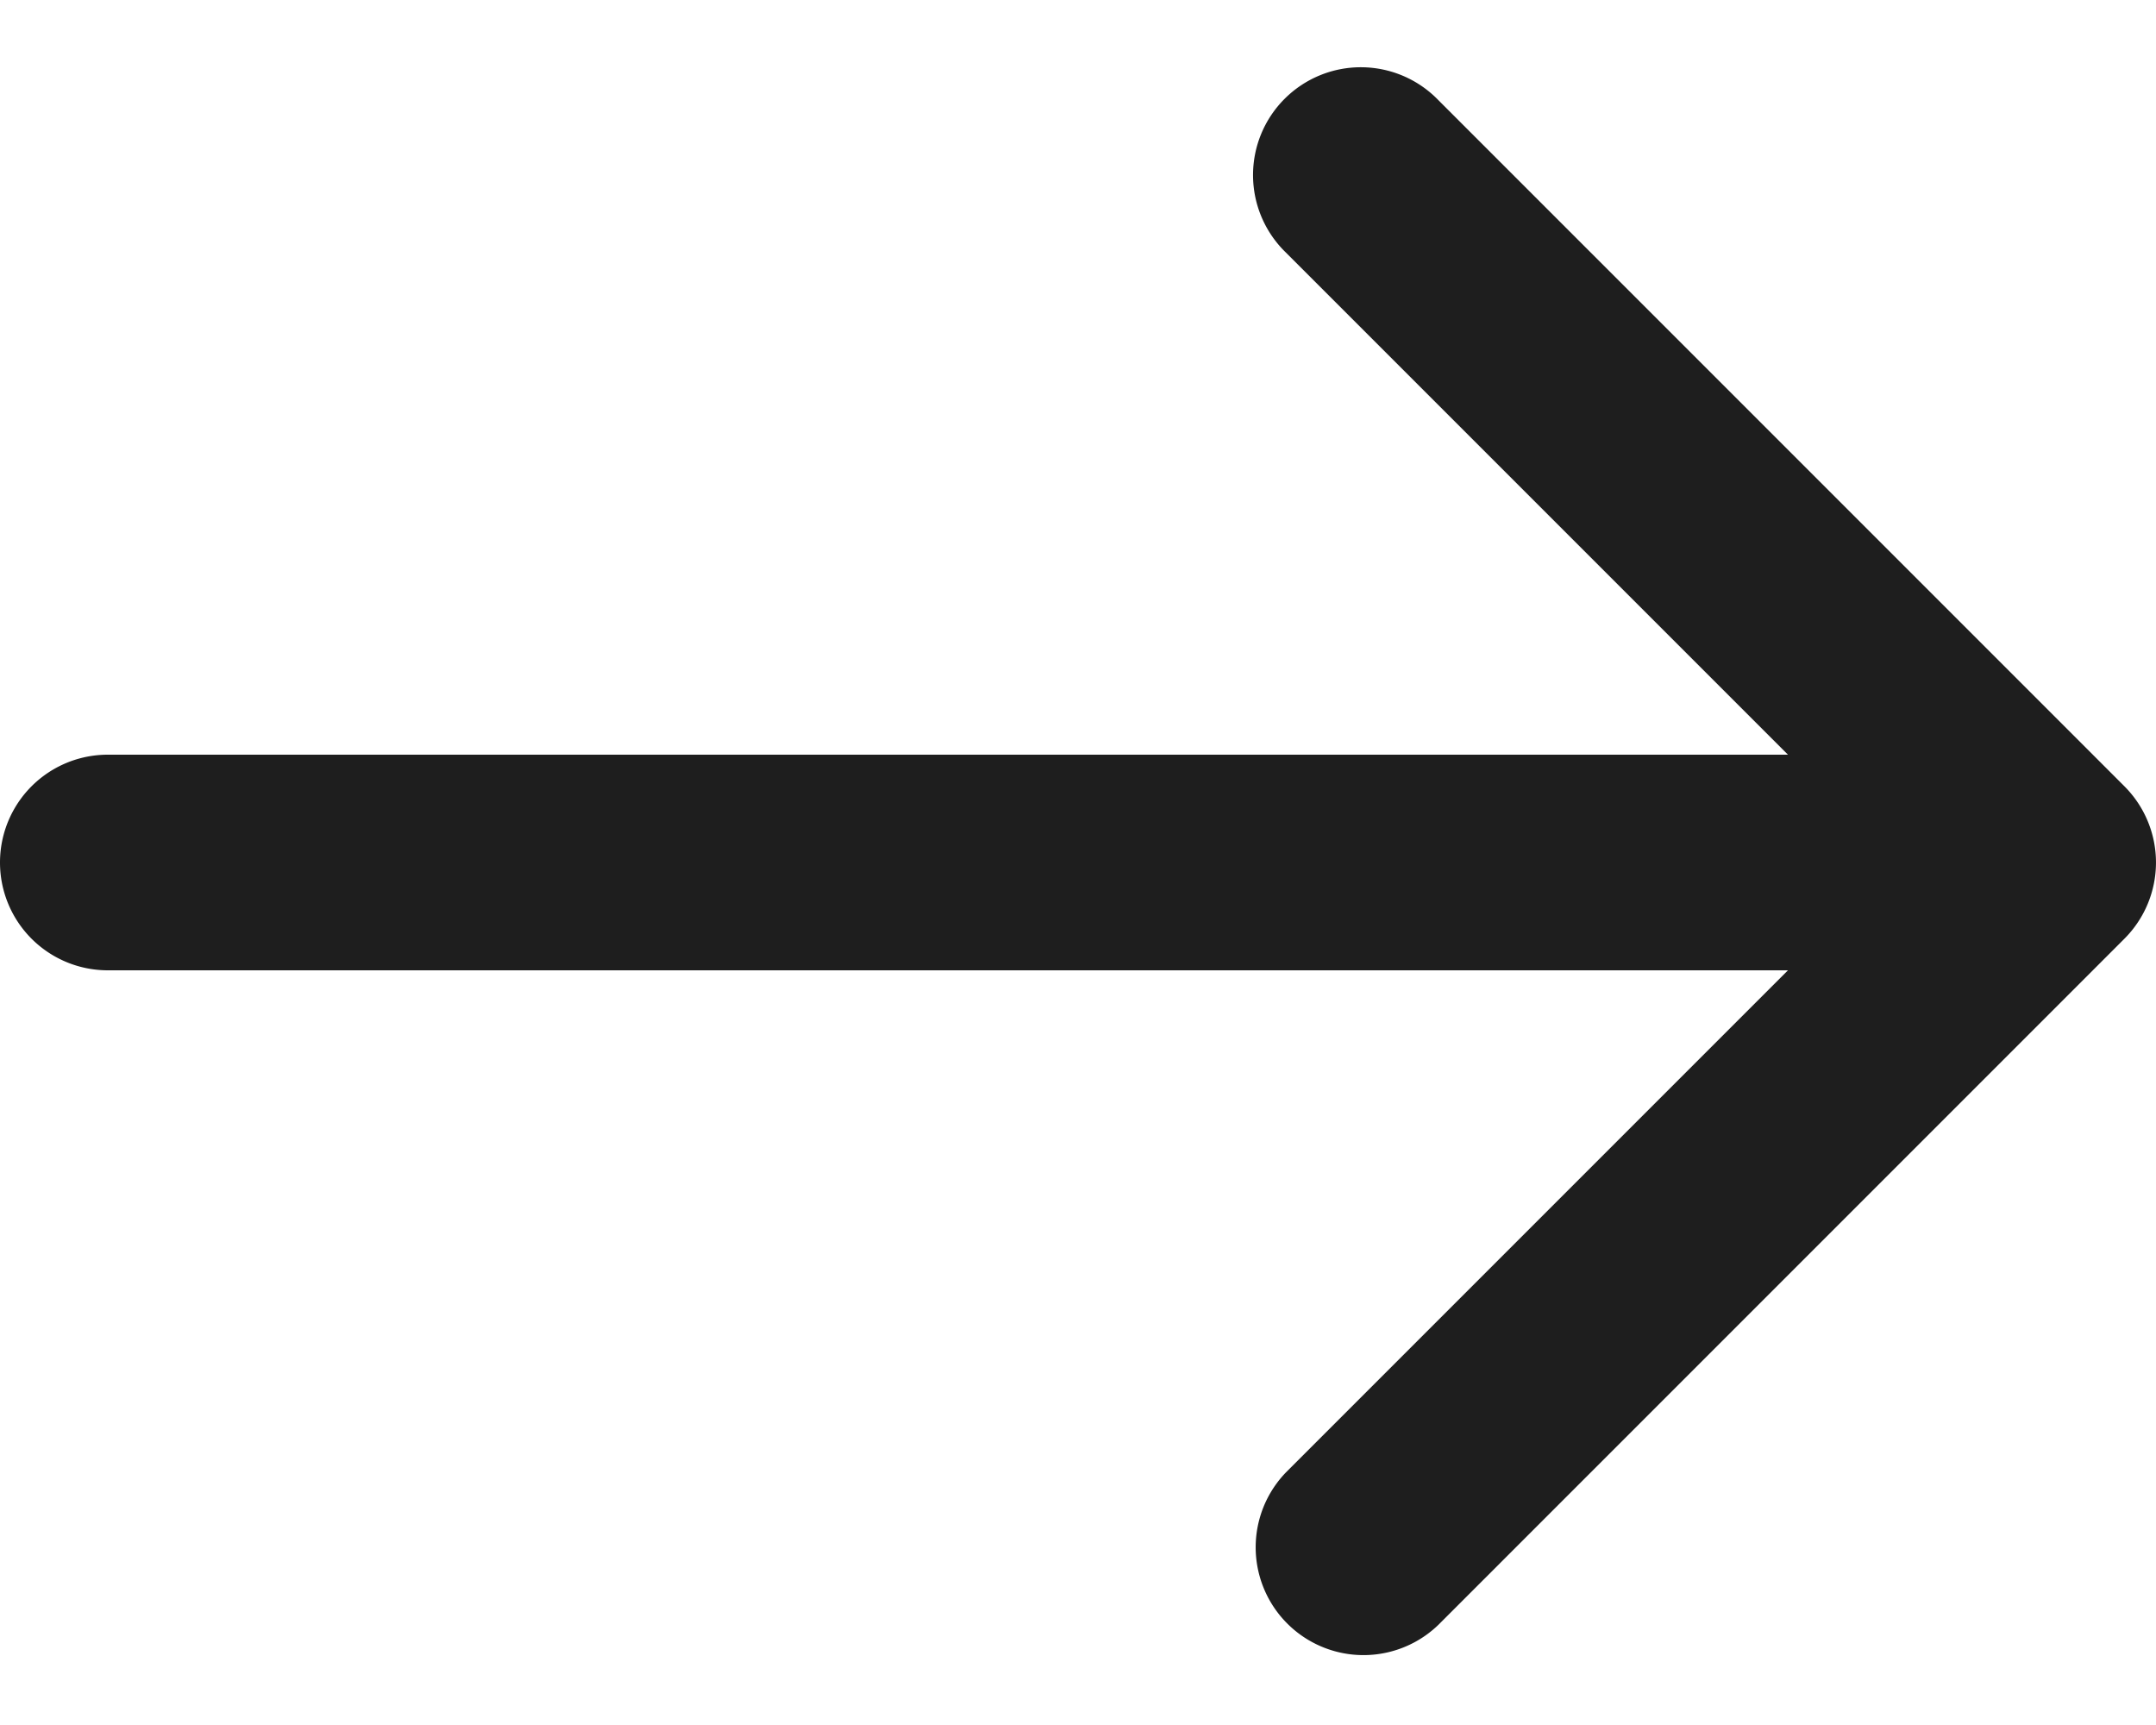<svg width="20" height="16" fill="none" xmlns="http://www.w3.org/2000/svg"><path d="M1 7a1 1 0 0 0 0 2V7Zm18.707 1.707a1 1 0 0 0 0-1.414L13.343.929a1 1 0 1 0-1.414 1.414L17.586 8l-5.657 5.657a1 1 0 0 0 1.414 1.414l6.364-6.364ZM1 9h18V7H1v2Z" fill="#1E1E1E"/></svg>